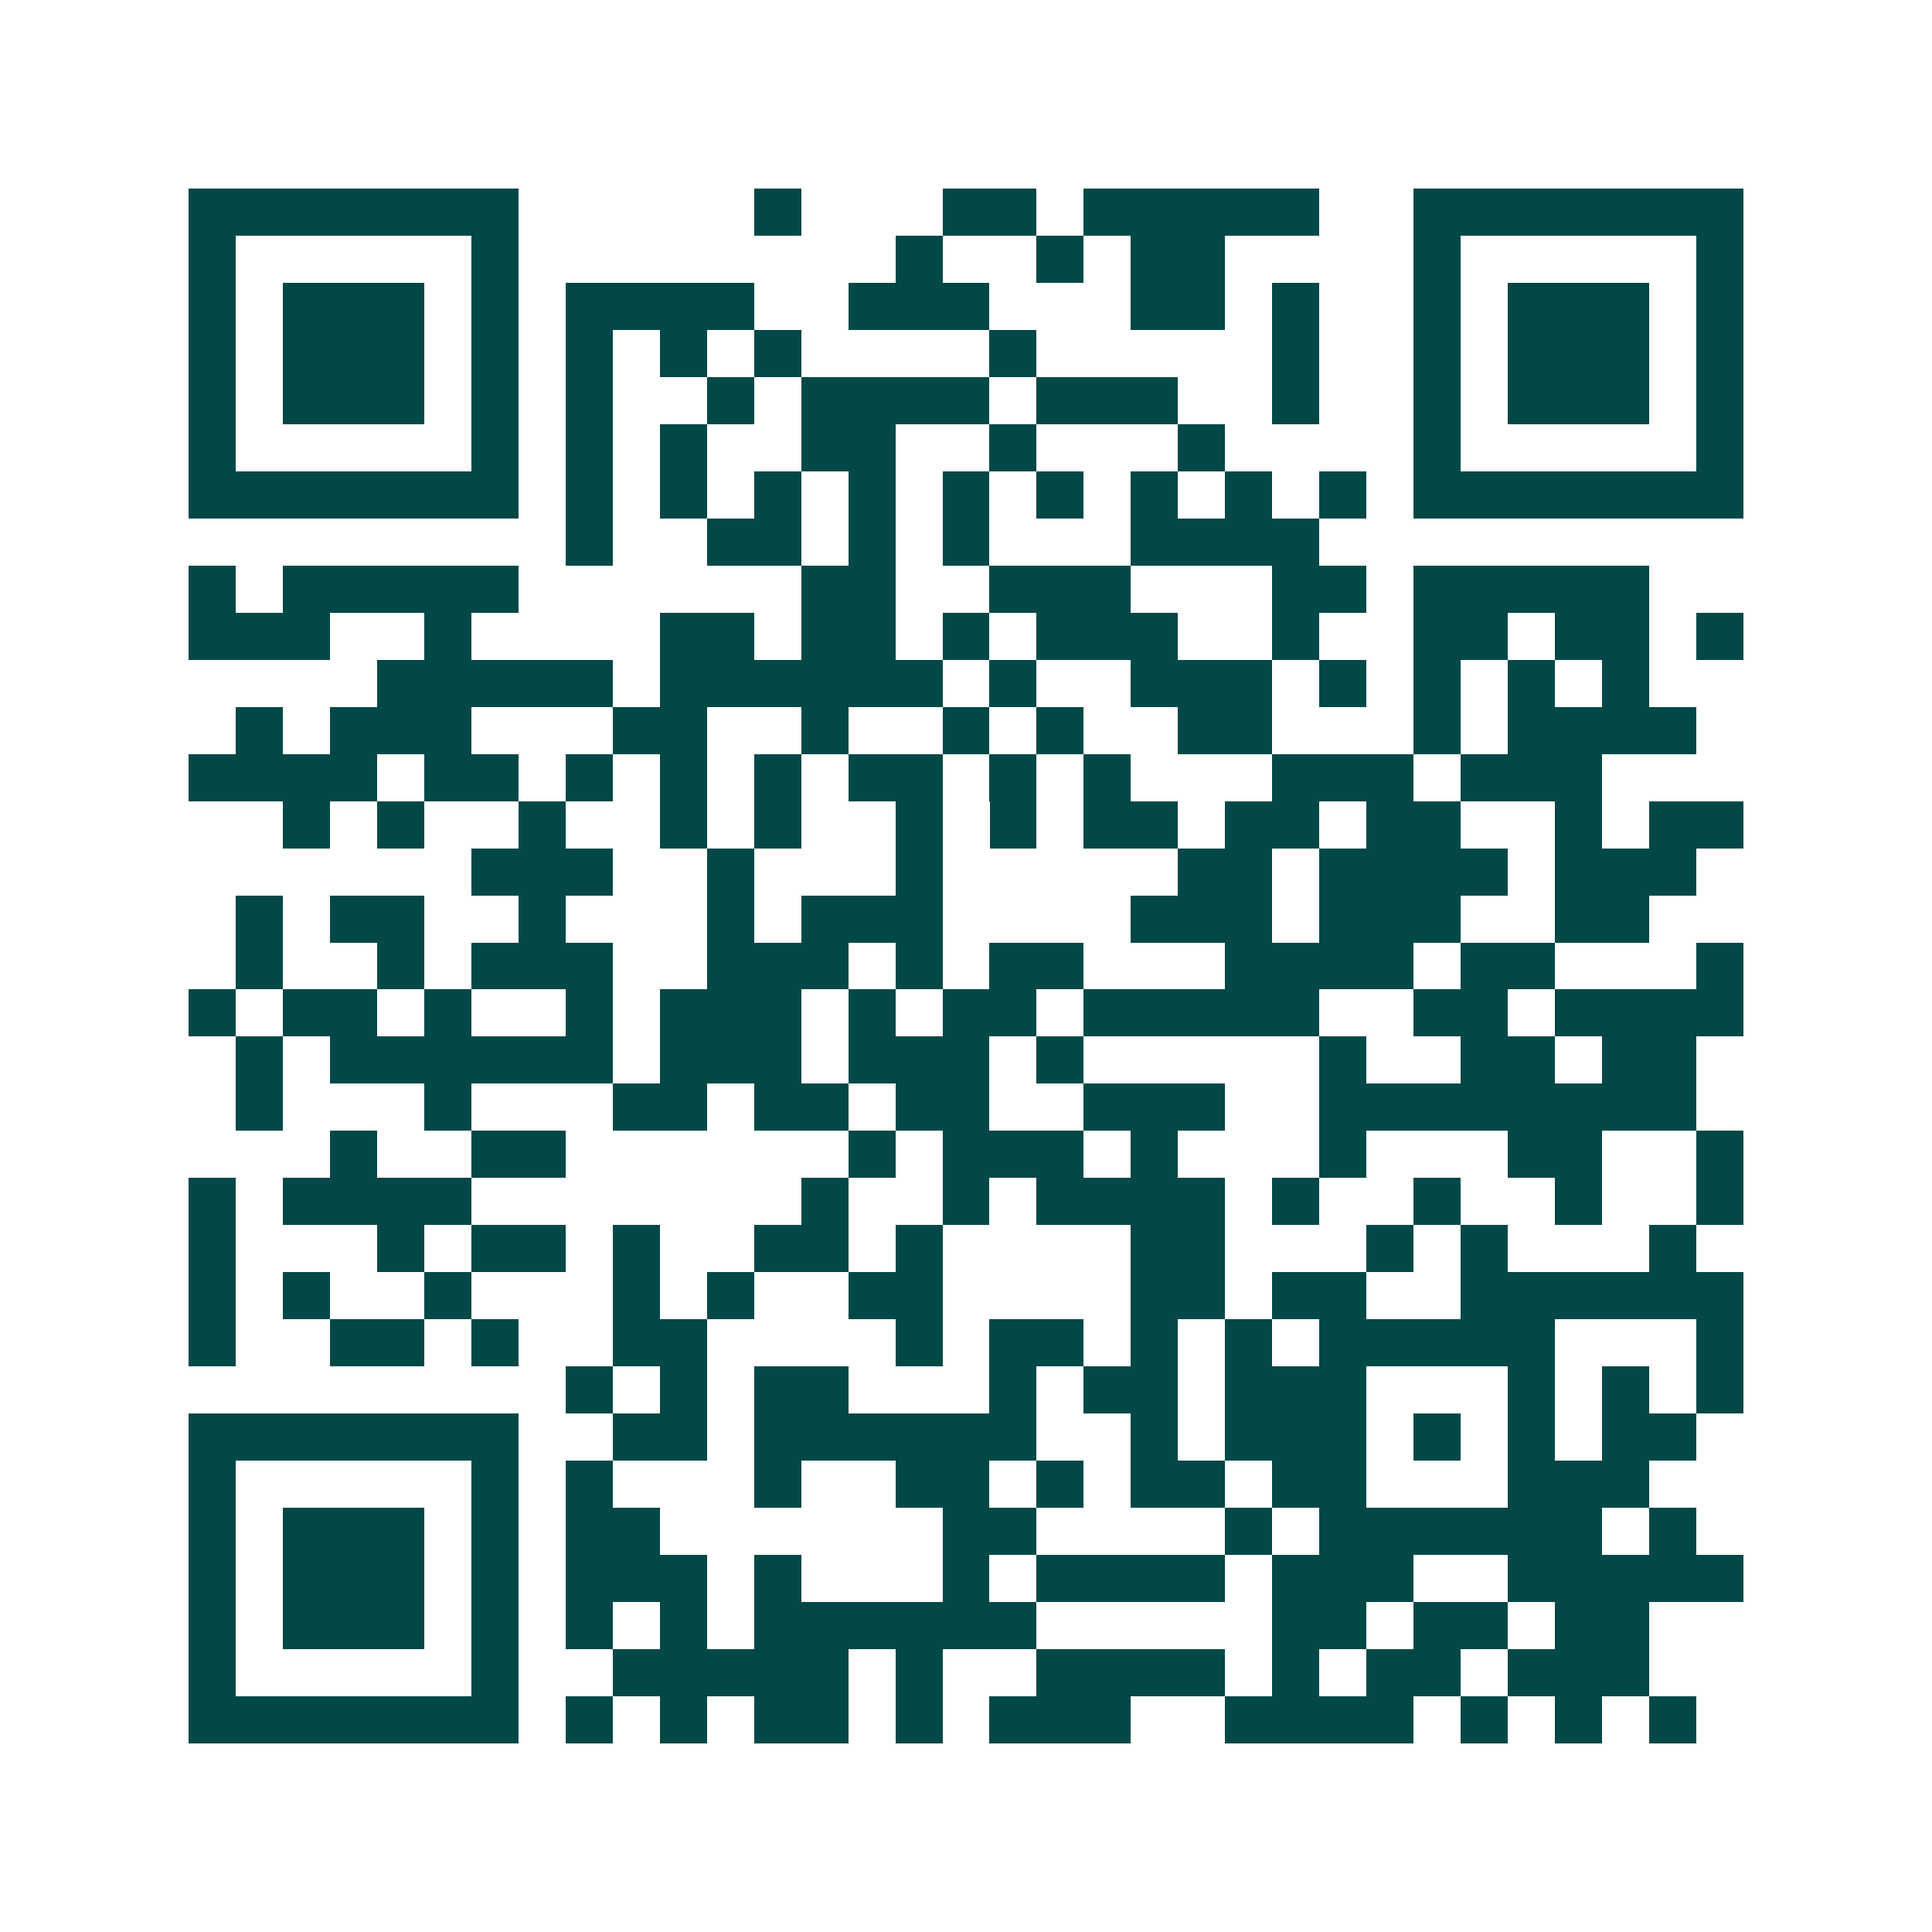 <svg xmlns="http://www.w3.org/2000/svg" width="200" height="200" viewBox="0 0 41 41" shape-rendering="crispEdges"><path fill="#ffffff" d="M0 0h41v41H0z"/><path stroke="#014847" d="M4 4.5h7m5 0h1m3 0h2m1 0h5m2 0h7M4 5.5h1m5 0h1m8 0h1m2 0h1m1 0h2m4 0h1m5 0h1M4 6.5h1m1 0h3m1 0h1m1 0h4m2 0h3m3 0h2m1 0h1m2 0h1m1 0h3m1 0h1M4 7.5h1m1 0h3m1 0h1m1 0h1m1 0h1m1 0h1m4 0h1m5 0h1m2 0h1m1 0h3m1 0h1M4 8.5h1m1 0h3m1 0h1m1 0h1m2 0h1m1 0h4m1 0h3m2 0h1m2 0h1m1 0h3m1 0h1M4 9.5h1m5 0h1m1 0h1m1 0h1m2 0h2m2 0h1m3 0h1m4 0h1m5 0h1M4 10.5h7m1 0h1m1 0h1m1 0h1m1 0h1m1 0h1m1 0h1m1 0h1m1 0h1m1 0h1m1 0h7M12 11.5h1m2 0h2m1 0h1m1 0h1m3 0h4M4 12.5h1m1 0h5m6 0h2m2 0h3m3 0h2m1 0h5M4 13.5h3m2 0h1m4 0h2m1 0h2m1 0h1m1 0h3m2 0h1m2 0h2m1 0h2m1 0h1M8 14.5h5m1 0h6m1 0h1m2 0h3m1 0h1m1 0h1m1 0h1m1 0h1M5 15.5h1m1 0h3m3 0h2m2 0h1m2 0h1m1 0h1m2 0h2m3 0h1m1 0h4M4 16.5h4m1 0h2m1 0h1m1 0h1m1 0h1m1 0h2m1 0h1m1 0h1m3 0h3m1 0h3M6 17.5h1m1 0h1m2 0h1m2 0h1m1 0h1m2 0h1m1 0h1m1 0h2m1 0h2m1 0h2m2 0h1m1 0h2M10 18.5h3m2 0h1m3 0h1m5 0h2m1 0h4m1 0h3M5 19.5h1m1 0h2m2 0h1m3 0h1m1 0h3m4 0h3m1 0h3m2 0h2M5 20.5h1m2 0h1m1 0h3m2 0h3m1 0h1m1 0h2m3 0h4m1 0h2m3 0h1M4 21.5h1m1 0h2m1 0h1m2 0h1m1 0h3m1 0h1m1 0h2m1 0h5m2 0h2m1 0h4M5 22.5h1m1 0h6m1 0h3m1 0h3m1 0h1m5 0h1m2 0h2m1 0h2M5 23.5h1m3 0h1m3 0h2m1 0h2m1 0h2m2 0h3m2 0h8M7 24.5h1m2 0h2m6 0h1m1 0h3m1 0h1m3 0h1m3 0h2m2 0h1M4 25.5h1m1 0h4m7 0h1m2 0h1m1 0h4m1 0h1m2 0h1m2 0h1m2 0h1M4 26.5h1m3 0h1m1 0h2m1 0h1m2 0h2m1 0h1m4 0h2m3 0h1m1 0h1m3 0h1M4 27.5h1m1 0h1m2 0h1m3 0h1m1 0h1m2 0h2m4 0h2m1 0h2m2 0h6M4 28.5h1m2 0h2m1 0h1m2 0h2m4 0h1m1 0h2m1 0h1m1 0h1m1 0h5m3 0h1M12 29.5h1m1 0h1m1 0h2m3 0h1m1 0h2m1 0h3m3 0h1m1 0h1m1 0h1M4 30.5h7m2 0h2m1 0h6m2 0h1m1 0h3m1 0h1m1 0h1m1 0h2M4 31.5h1m5 0h1m1 0h1m3 0h1m2 0h2m1 0h1m1 0h2m1 0h2m3 0h3M4 32.5h1m1 0h3m1 0h1m1 0h2m6 0h2m4 0h1m1 0h6m1 0h1M4 33.5h1m1 0h3m1 0h1m1 0h3m1 0h1m3 0h1m1 0h4m1 0h3m2 0h5M4 34.5h1m1 0h3m1 0h1m1 0h1m1 0h1m1 0h6m5 0h2m1 0h2m1 0h2M4 35.5h1m5 0h1m2 0h5m1 0h1m2 0h4m1 0h1m1 0h2m1 0h3M4 36.5h7m1 0h1m1 0h1m1 0h2m1 0h1m1 0h3m2 0h4m1 0h1m1 0h1m1 0h1"/></svg>
